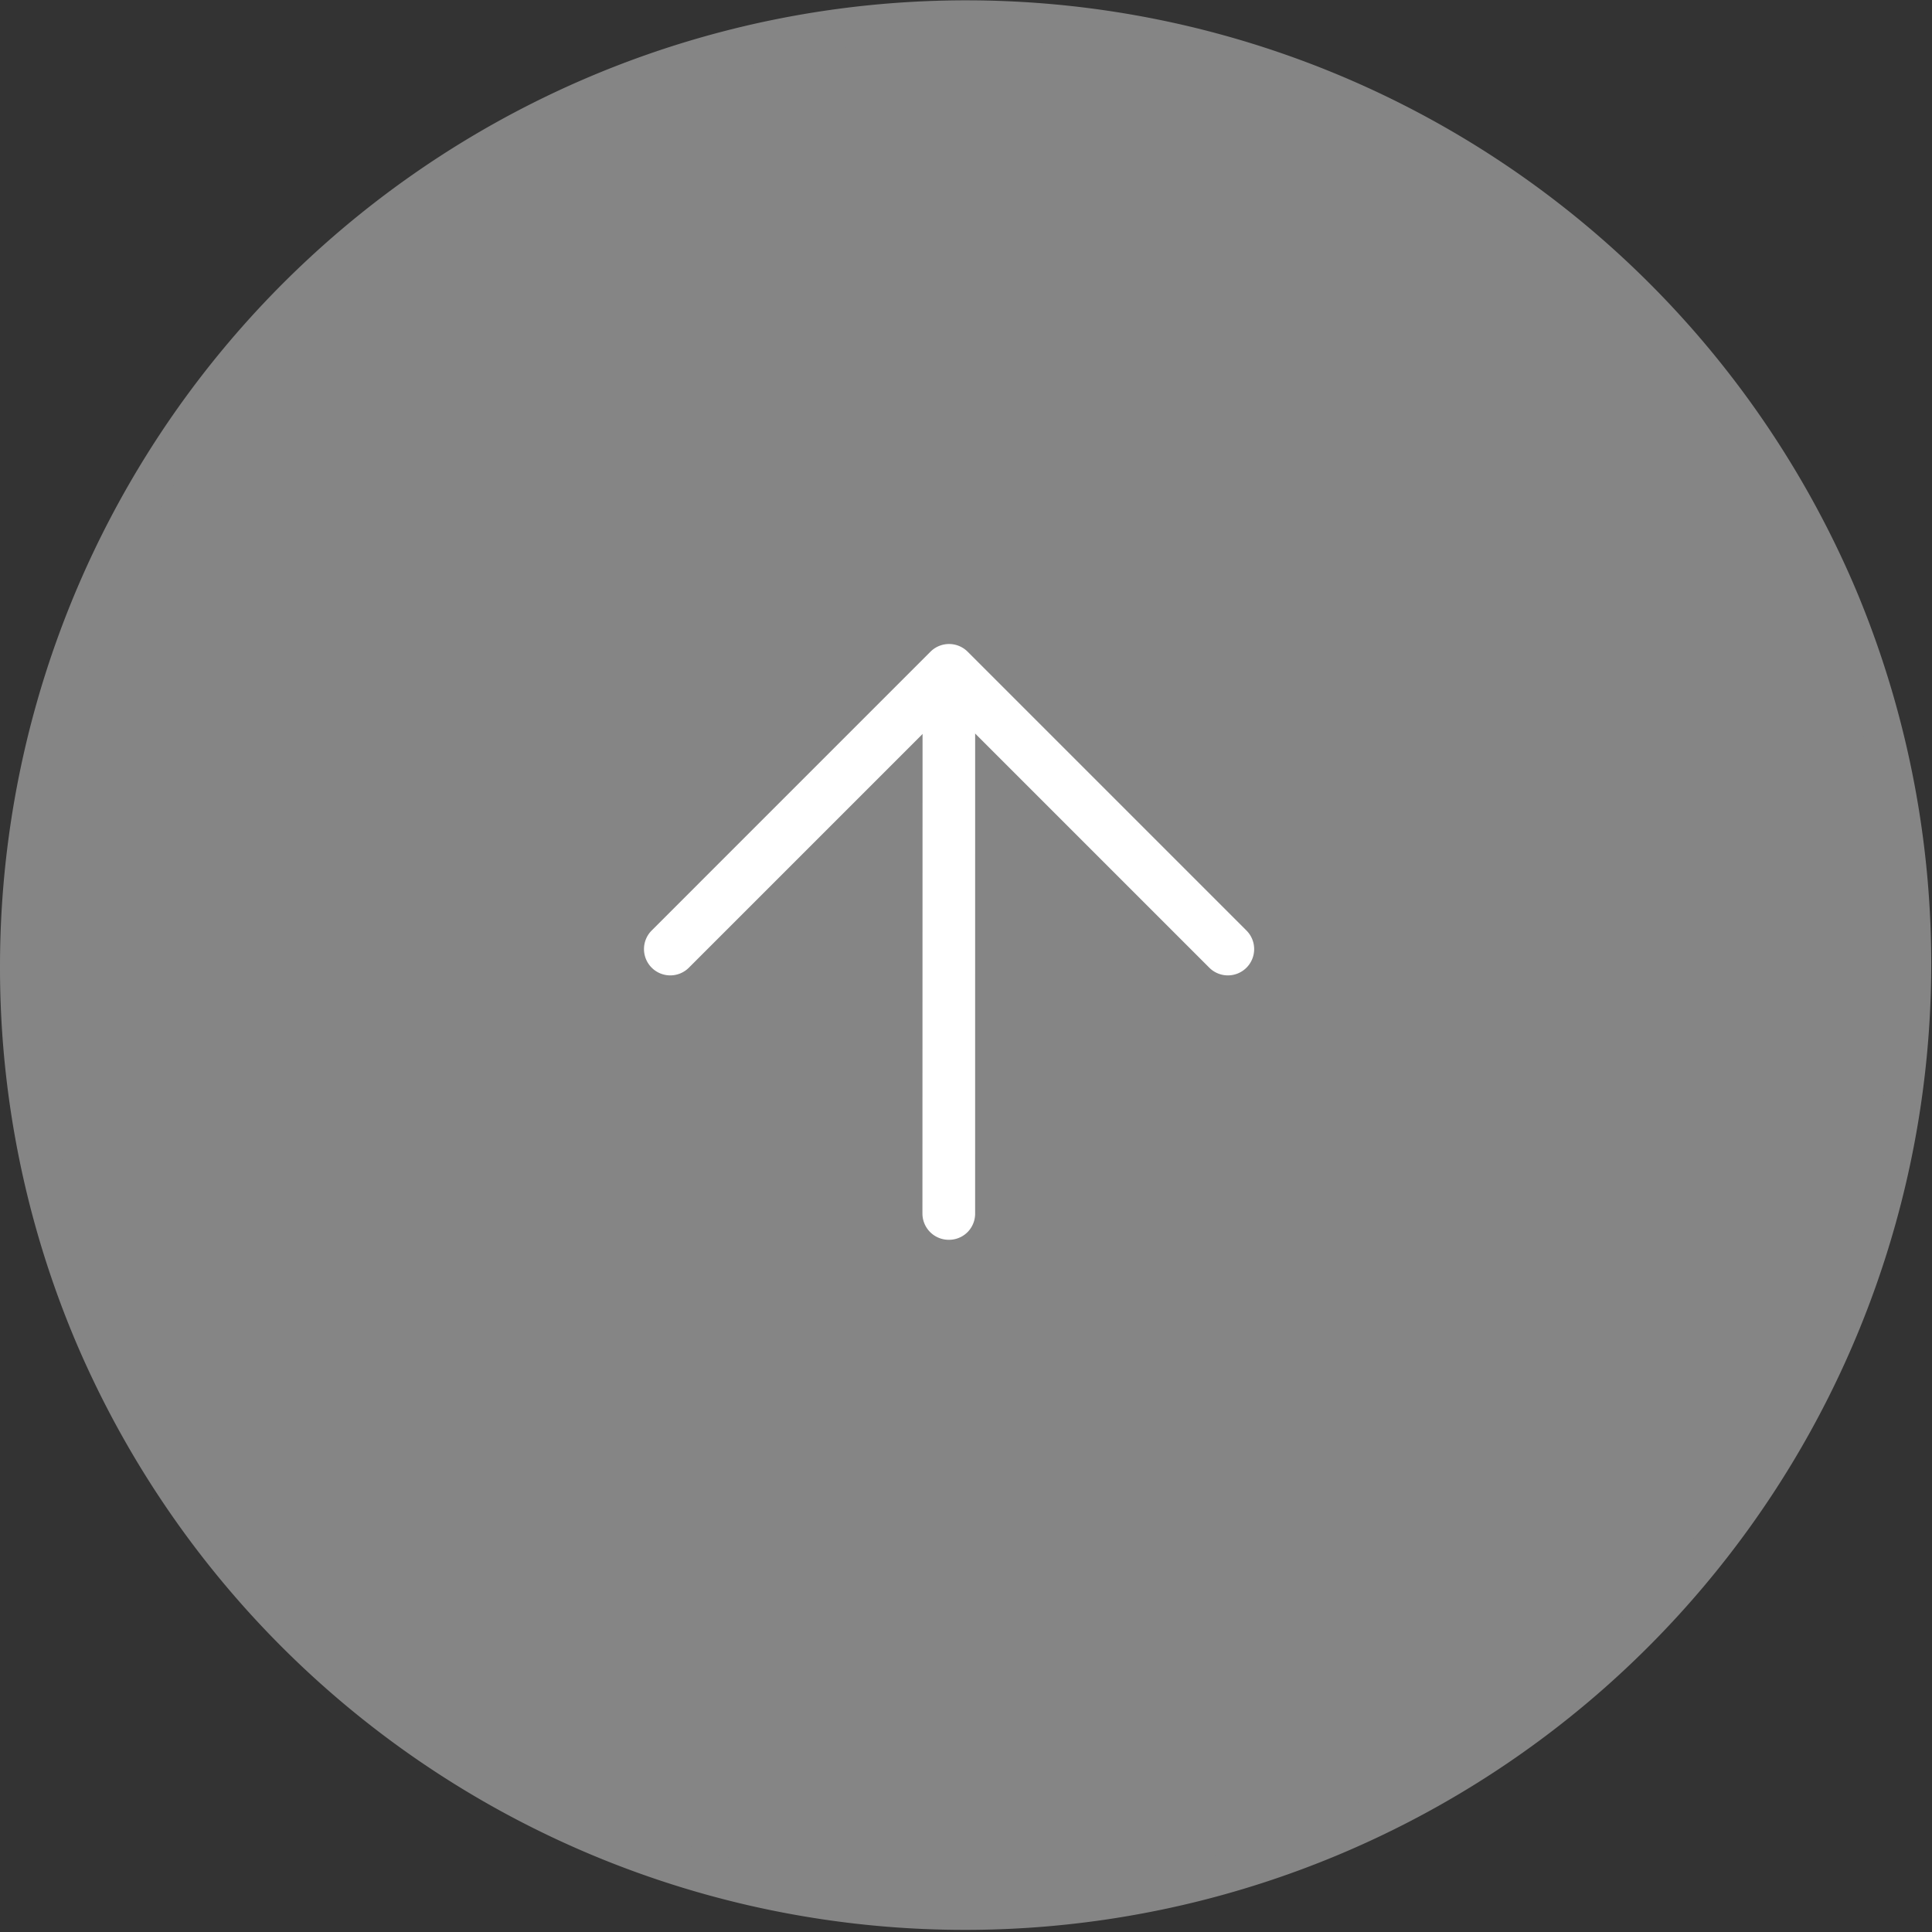 <svg xmlns="http://www.w3.org/2000/svg" width="49" height="49" viewBox="0 0 49 49">
  <rect x="0" y="0" width="49" height="49" fill="#333333" stroke="none"/>
  <defs>
    <style>
      .cls-1 {
        fill: #858585;
      }

      .cls-2 {
        fill: #fff;
      }
    </style>
  </defs>
  <g id="pagetop_hover" transform="translate(-5.5 503.447) rotate(-90)">
    <circle id="bg" class="cls-1" cx="24" cy="24" r="24" transform="translate(454.947 6)"/>
    <path id="bg_-_アウトライン" data-name="bg - アウトライン" class="cls-1" d="M24-.5a24.506,24.506,0,0,1,9.537,47.074A24.506,24.506,0,0,1,14.463,1.426,24.347,24.347,0,0,1,24-.5Zm0,48A23.506,23.506,0,0,0,33.147,2.347,23.506,23.506,0,0,0,14.853,45.653,23.353,23.353,0,0,0,24,47.5Z" transform="translate(454.947 6)"/>
    <g id="arrow" transform="translate(479.376 22.5) rotate(45)">
      <path id="パス_8" data-name="パス 8" class="cls-2" d="M10,10.667A.667.667,0,0,1,9.333,10V.667H0A.667.667,0,0,1-.667,0,.667.667,0,0,1,0-.667H10A.667.667,0,0,1,10.666,0V10A.667.667,0,0,1,10,10.667Z" transform="translate(0 0)"/>
      <path id="線_1" data-name="線 1" class="cls-2" d="M0,10.351a.665.665,0,0,1-.471-.2.667.667,0,0,1,0-.943L9.213-.471a.667.667,0,0,1,.943,0,.667.667,0,0,1,0,.943L.471,10.156A.665.665,0,0,1,0,10.351Z" transform="translate(0.251 0.056)"/>
    </g>
  </g>
</svg>
